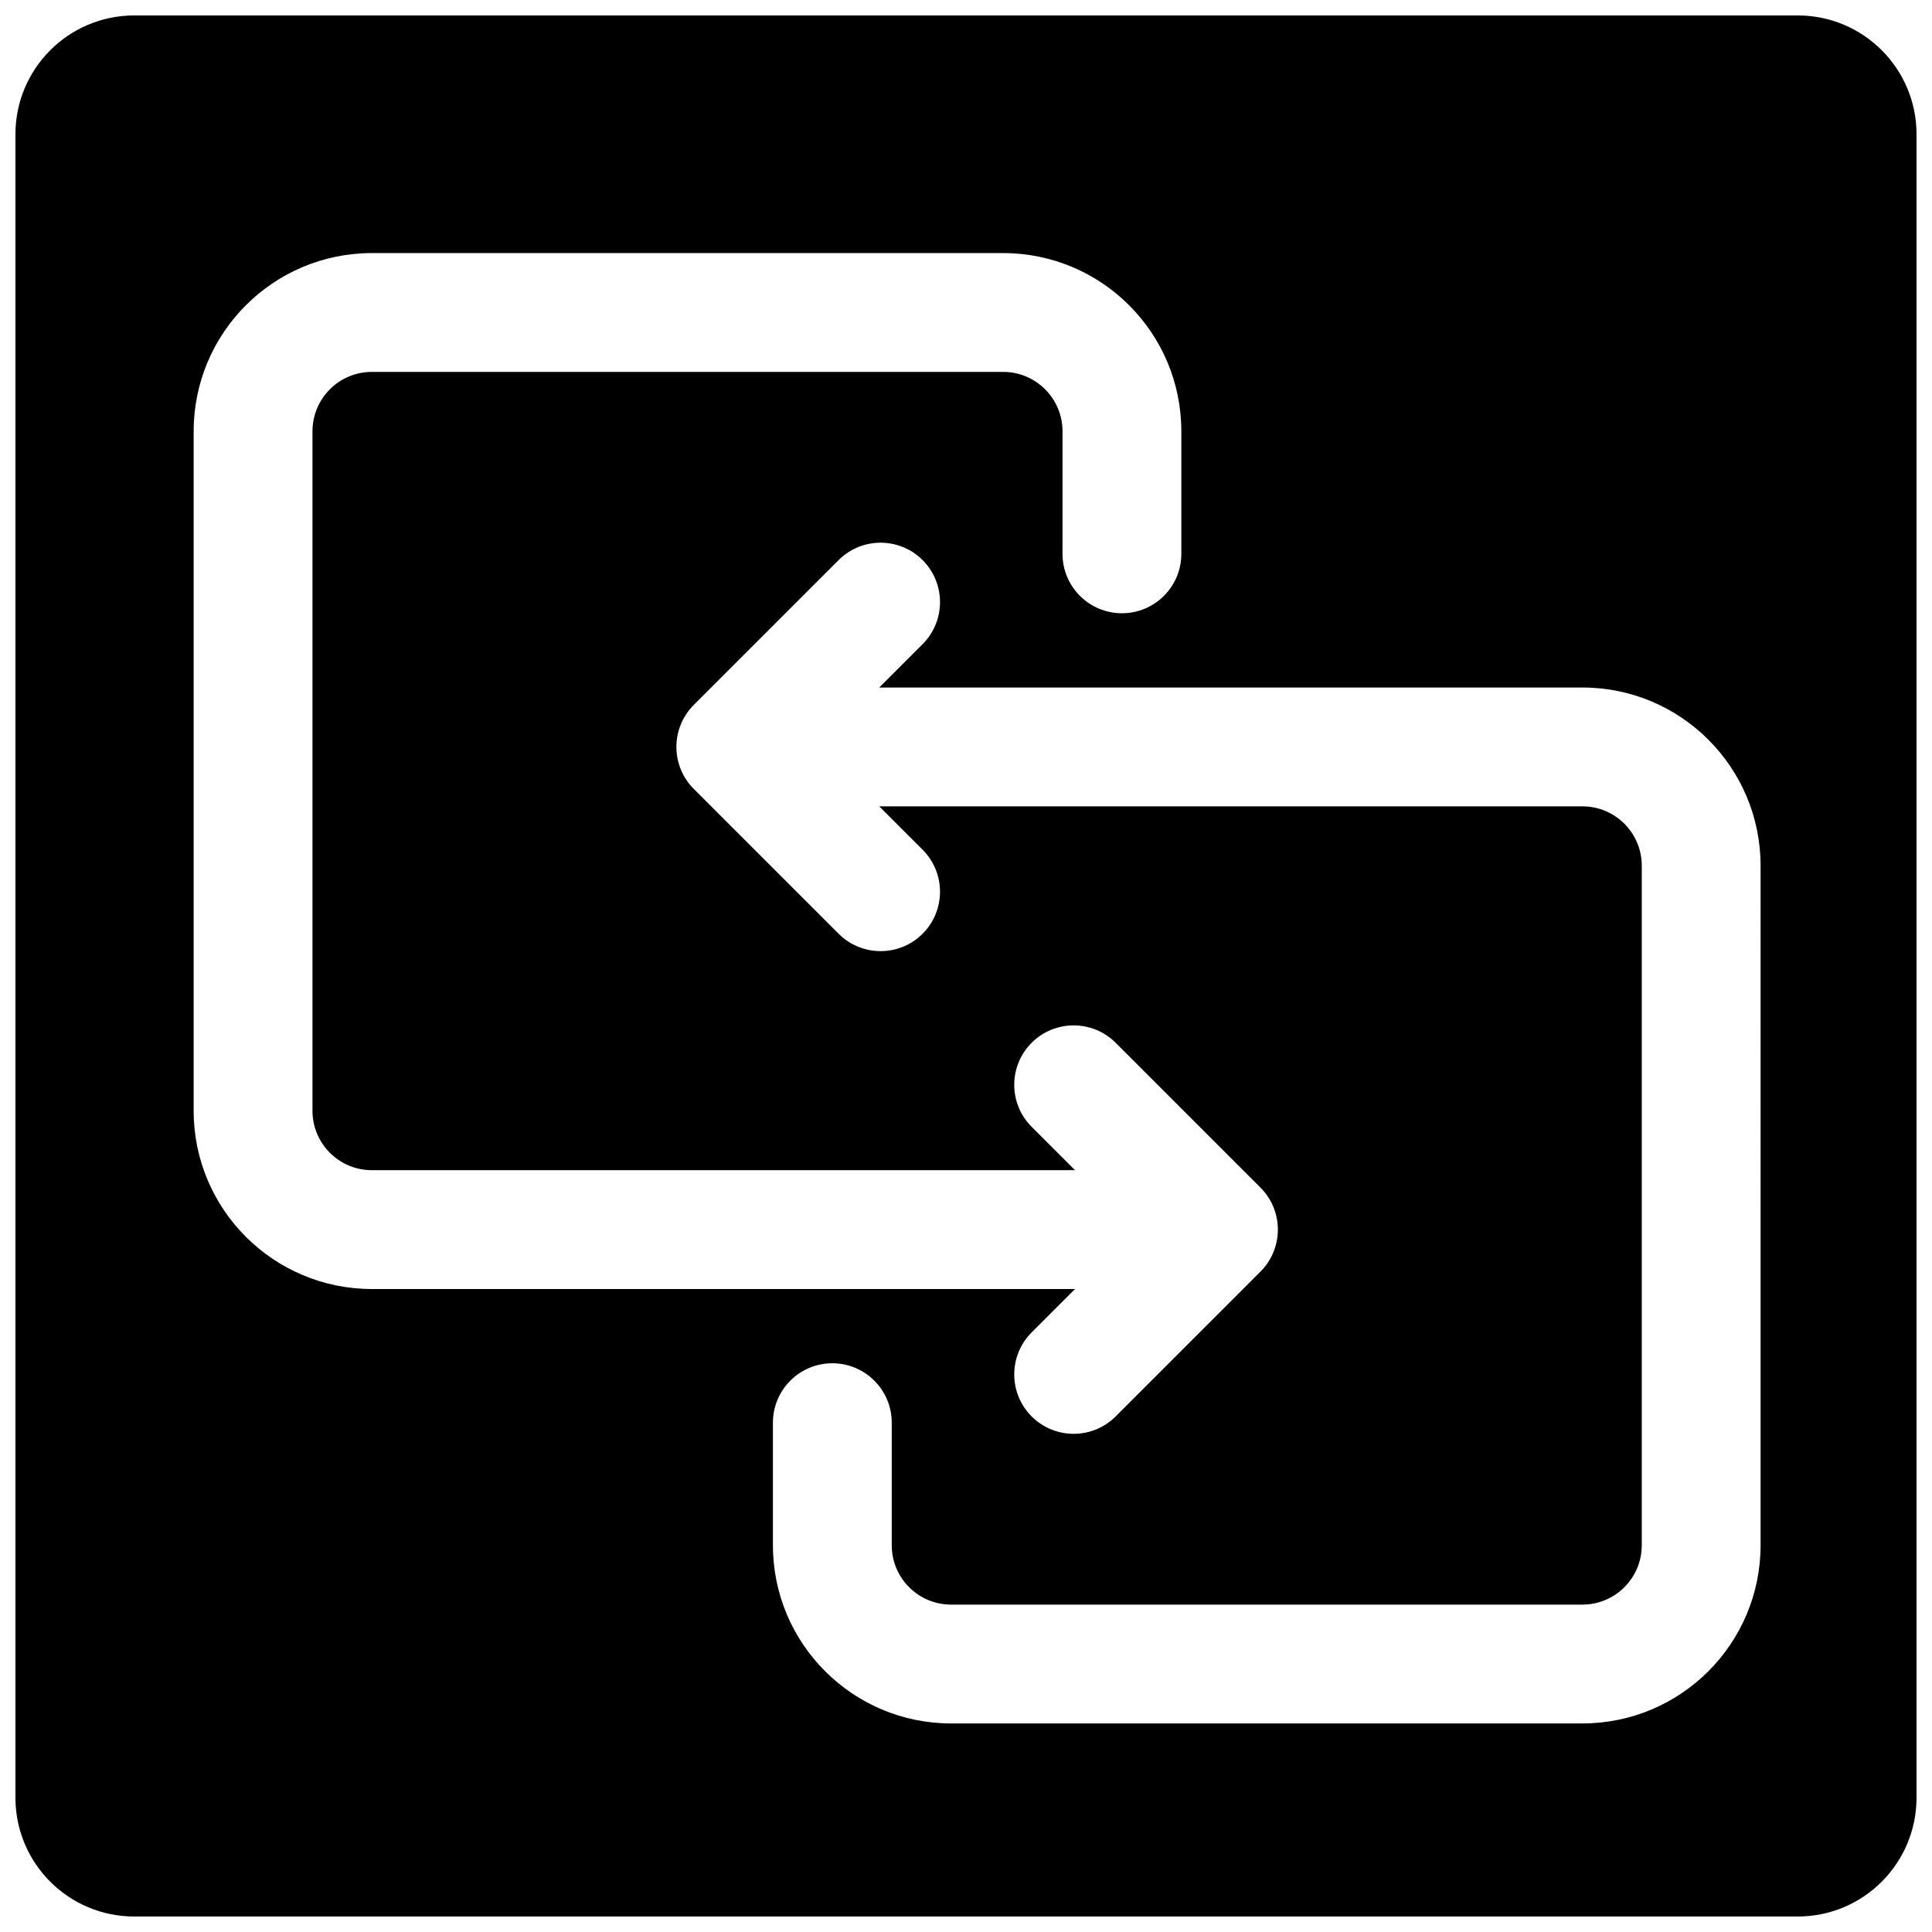 <?xml version="1.0" encoding="UTF-8"?>
<!-- Uploaded to: ICON Repo, www.iconrepo.com, Generator: ICON Repo Mixer Tools -->
<svg width="800px" height="800px" version="1.1" viewBox="144 144 512 512" xmlns="http://www.w3.org/2000/svg">
 <defs>
  <clipPath id="a">
   <path d="m148.09 148.09h503.81v503.81h-503.81z"/>
  </clipPath>
 </defs>
 <g clip-path="url(#a)">
  <path d="m179.58 148.09c-17.391 0-31.488 14.098-31.488 31.488v440.83c0 17.391 14.098 31.488 31.488 31.488h440.83c17.391 0 31.488-14.098 31.488-31.488v-440.83c0-17.391-14.098-31.488-31.488-31.488zm15.742 110.21c0-26.086 21.148-47.23 47.234-47.23h167.28c26.086 0 47.23 21.145 47.23 47.23v32.473c0 8.695-7.047 15.746-15.742 15.746s-15.746-7.051-15.746-15.746v-32.473c0-8.695-7.047-15.742-15.742-15.742h-167.28c-8.695 0-15.746 7.047-15.746 15.742v180.07c0 8.695 7.051 15.742 15.746 15.742h186.34l-11.5-11.496c-6.148-6.148-6.148-16.117 0-22.266 6.148-6.148 16.117-6.148 22.266 0l38.375 38.375c6.148 6.148 6.148 16.117 0 22.266l-38.375 38.375c-6.148 6.148-16.117 6.148-22.266 0-6.148-6.148-6.148-16.117 0-22.266l11.5-11.5h-186.34c-26.086 0-47.234-21.145-47.234-47.23zm415.25 295.2c0 26.086-21.145 47.23-47.23 47.23h-167.28c-26.086 0-47.23-21.145-47.23-47.23v-32.473c0-8.695 7.047-15.746 15.742-15.746 8.695 0 15.746 7.051 15.746 15.746v32.473c0 8.695 7.047 15.742 15.742 15.742h167.28c8.695 0 15.742-7.047 15.742-15.742v-180.07c0-8.695-7.047-15.742-15.742-15.742h-186.34l11.5 11.5c6.148 6.144 6.148 16.117 0 22.262-6.148 6.148-16.117 6.148-22.266 0l-38.375-38.375c-6.148-6.148-6.148-16.117 0-22.266l38.375-38.375c6.148-6.148 16.117-6.148 22.266 0 6.148 6.148 6.148 16.117 0 22.266l-11.5 11.5h186.34c26.086 0 47.23 21.145 47.23 47.23z" fill-rule="evenodd"/>
 </g>
</svg>